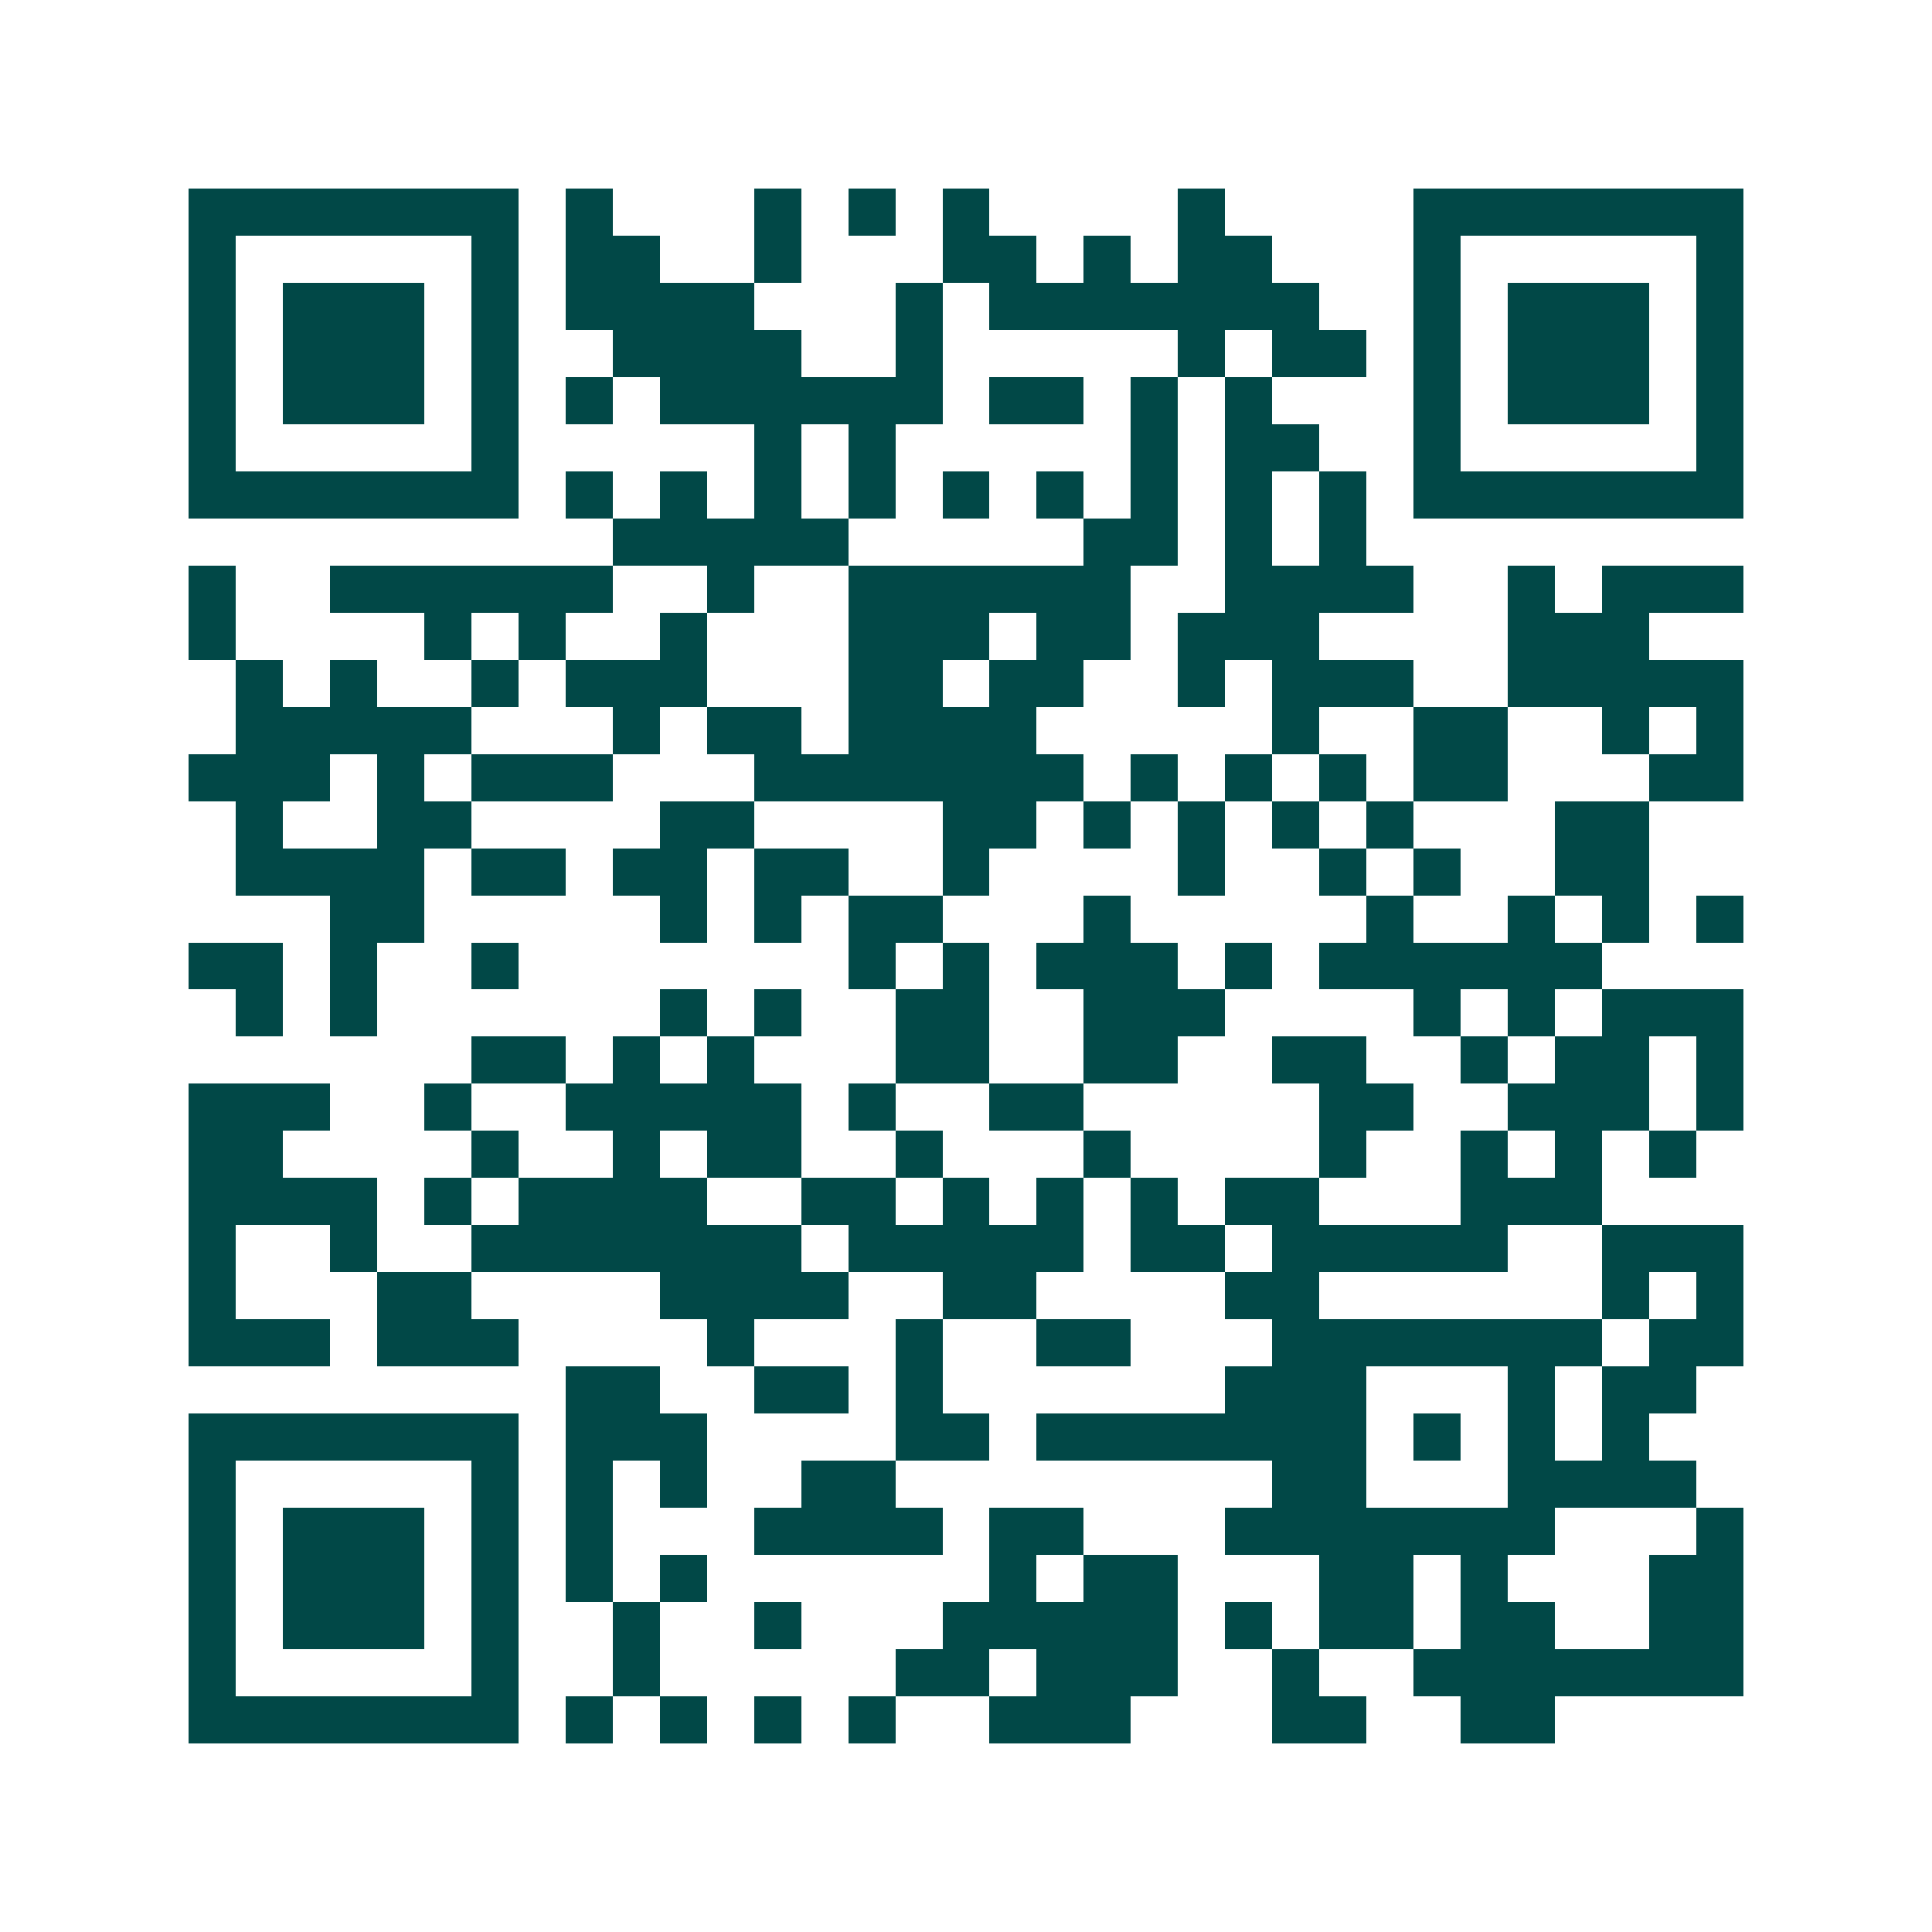 <svg xmlns="http://www.w3.org/2000/svg" width="200" height="200" viewBox="0 0 41 41" shape-rendering="crispEdges"><path fill="#ffffff" d="M0 0h41v41H0z"/><path stroke="#014847" d="M4 4.5h7m1 0h1m3 0h1m1 0h1m1 0h1m4 0h1m4 0h7M4 5.5h1m5 0h1m1 0h2m2 0h1m3 0h2m1 0h1m1 0h2m3 0h1m5 0h1M4 6.5h1m1 0h3m1 0h1m1 0h4m3 0h1m1 0h7m2 0h1m1 0h3m1 0h1M4 7.5h1m1 0h3m1 0h1m2 0h4m2 0h1m5 0h1m1 0h2m1 0h1m1 0h3m1 0h1M4 8.5h1m1 0h3m1 0h1m1 0h1m1 0h6m1 0h2m1 0h1m1 0h1m3 0h1m1 0h3m1 0h1M4 9.5h1m5 0h1m5 0h1m1 0h1m5 0h1m1 0h2m2 0h1m5 0h1M4 10.5h7m1 0h1m1 0h1m1 0h1m1 0h1m1 0h1m1 0h1m1 0h1m1 0h1m1 0h1m1 0h7M13 11.5h5m5 0h2m1 0h1m1 0h1M4 12.5h1m2 0h6m2 0h1m2 0h6m2 0h4m2 0h1m1 0h3M4 13.5h1m4 0h1m1 0h1m2 0h1m3 0h3m1 0h2m1 0h3m4 0h3M5 14.5h1m1 0h1m2 0h1m1 0h3m3 0h2m1 0h2m2 0h1m1 0h3m2 0h5M5 15.5h5m3 0h1m1 0h2m1 0h4m5 0h1m2 0h2m2 0h1m1 0h1M4 16.5h3m1 0h1m1 0h3m3 0h7m1 0h1m1 0h1m1 0h1m1 0h2m3 0h2M5 17.5h1m2 0h2m4 0h2m4 0h2m1 0h1m1 0h1m1 0h1m1 0h1m3 0h2M5 18.5h4m1 0h2m1 0h2m1 0h2m2 0h1m4 0h1m2 0h1m1 0h1m2 0h2M7 19.5h2m5 0h1m1 0h1m1 0h2m3 0h1m5 0h1m2 0h1m1 0h1m1 0h1M4 20.5h2m1 0h1m2 0h1m7 0h1m1 0h1m1 0h3m1 0h1m1 0h6M5 21.5h1m1 0h1m6 0h1m1 0h1m2 0h2m2 0h3m4 0h1m1 0h1m1 0h3M10 22.5h2m1 0h1m1 0h1m3 0h2m2 0h2m2 0h2m2 0h1m1 0h2m1 0h1M4 23.5h3m2 0h1m2 0h5m1 0h1m2 0h2m5 0h2m2 0h3m1 0h1M4 24.5h2m4 0h1m2 0h1m1 0h2m2 0h1m3 0h1m4 0h1m2 0h1m1 0h1m1 0h1M4 25.5h4m1 0h1m1 0h4m2 0h2m1 0h1m1 0h1m1 0h1m1 0h2m3 0h3M4 26.5h1m2 0h1m2 0h7m1 0h5m1 0h2m1 0h5m2 0h3M4 27.5h1m3 0h2m4 0h4m2 0h2m4 0h2m6 0h1m1 0h1M4 28.5h3m1 0h3m4 0h1m3 0h1m2 0h2m3 0h7m1 0h2M12 29.5h2m2 0h2m1 0h1m6 0h3m3 0h1m1 0h2M4 30.5h7m1 0h3m4 0h2m1 0h7m1 0h1m1 0h1m1 0h1M4 31.5h1m5 0h1m1 0h1m1 0h1m2 0h2m8 0h2m3 0h4M4 32.5h1m1 0h3m1 0h1m1 0h1m3 0h4m1 0h2m3 0h7m3 0h1M4 33.5h1m1 0h3m1 0h1m1 0h1m1 0h1m6 0h1m1 0h2m3 0h2m1 0h1m3 0h2M4 34.5h1m1 0h3m1 0h1m2 0h1m2 0h1m3 0h5m1 0h1m1 0h2m1 0h2m2 0h2M4 35.5h1m5 0h1m2 0h1m5 0h2m1 0h3m2 0h1m2 0h7M4 36.5h7m1 0h1m1 0h1m1 0h1m1 0h1m2 0h3m3 0h2m2 0h2"/></svg>
